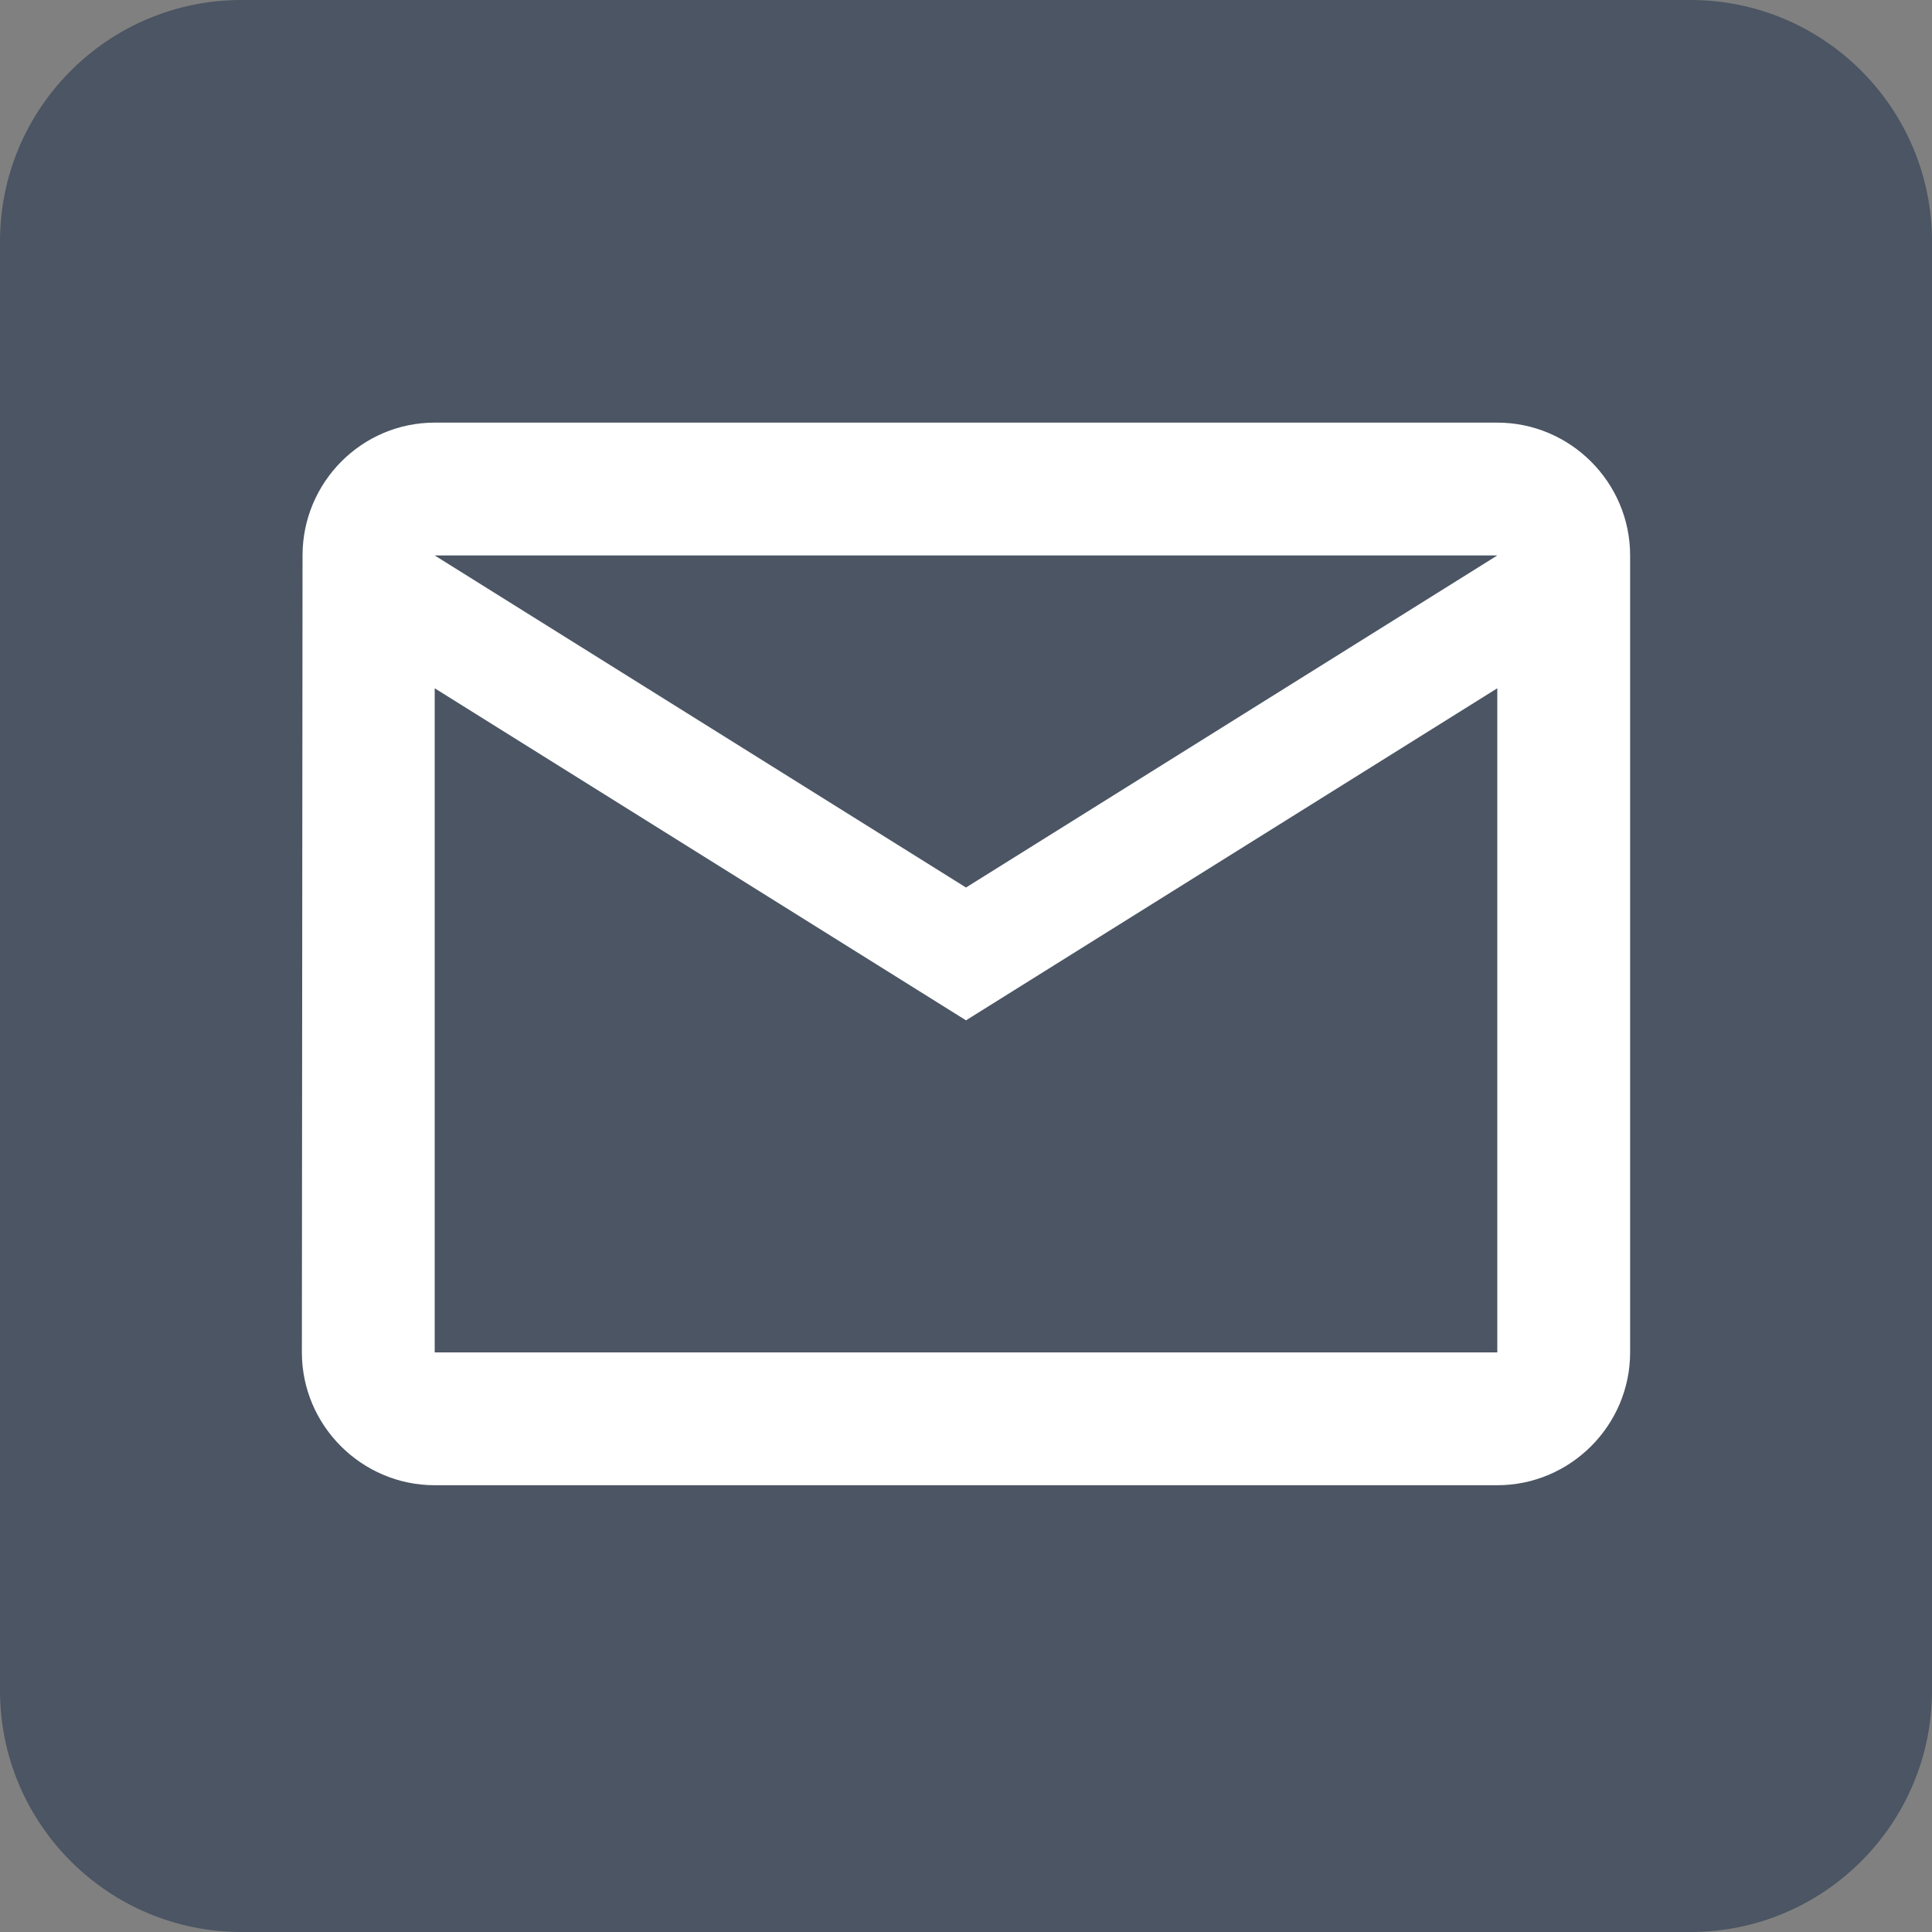<?xml version="1.0" encoding="UTF-8"?>
<svg width="32px" height="32px" viewBox="0 0 32 32" version="1.1" xmlns="http://www.w3.org/2000/svg" xmlns:xlink="http://www.w3.org/1999/xlink">
    <rect x="0" y="0" width="32" height="32" fill="#808080" stroke="none"/>
    <title>Group 5</title>
    <g id="Page-1" stroke="none" stroke-width="1" fill="none" fill-rule="evenodd">
        <g id="Group-5">
            <path d="M28,32 L4,32 C1.792,32 0,30.208 0,28 L0,4 C0,1.792 1.792,0 4,0 L28,0 C30.208,0 32,1.792 32,4 L32,28 C32,30.208 30.208,32 28,32 Z" id="Path" fill="#4B5563" fill-rule="nonzero"></path>
            <path d="M24.8,7 L7.2,7 C5.99,7 5.011,7.99 5.011,9.2 L5,22.4 C5,23.61 5.99,24.6 7.2,24.6 L24.8,24.6 C26.01,24.6 27,23.61 27,22.4 L27,9.2 C27,7.99 26.01,7 24.8,7 Z M24.8,22.4 L7.2,22.4 L7.2,11.4 L16,16.9 L24.8,11.4 L24.8,22.4 Z M16,14.7 L7.2,9.2 L24.8,9.2 L16,14.7 Z" id="Fill-3" fill="#FFFFFF"></path>
        </g>
    </g>
</svg>